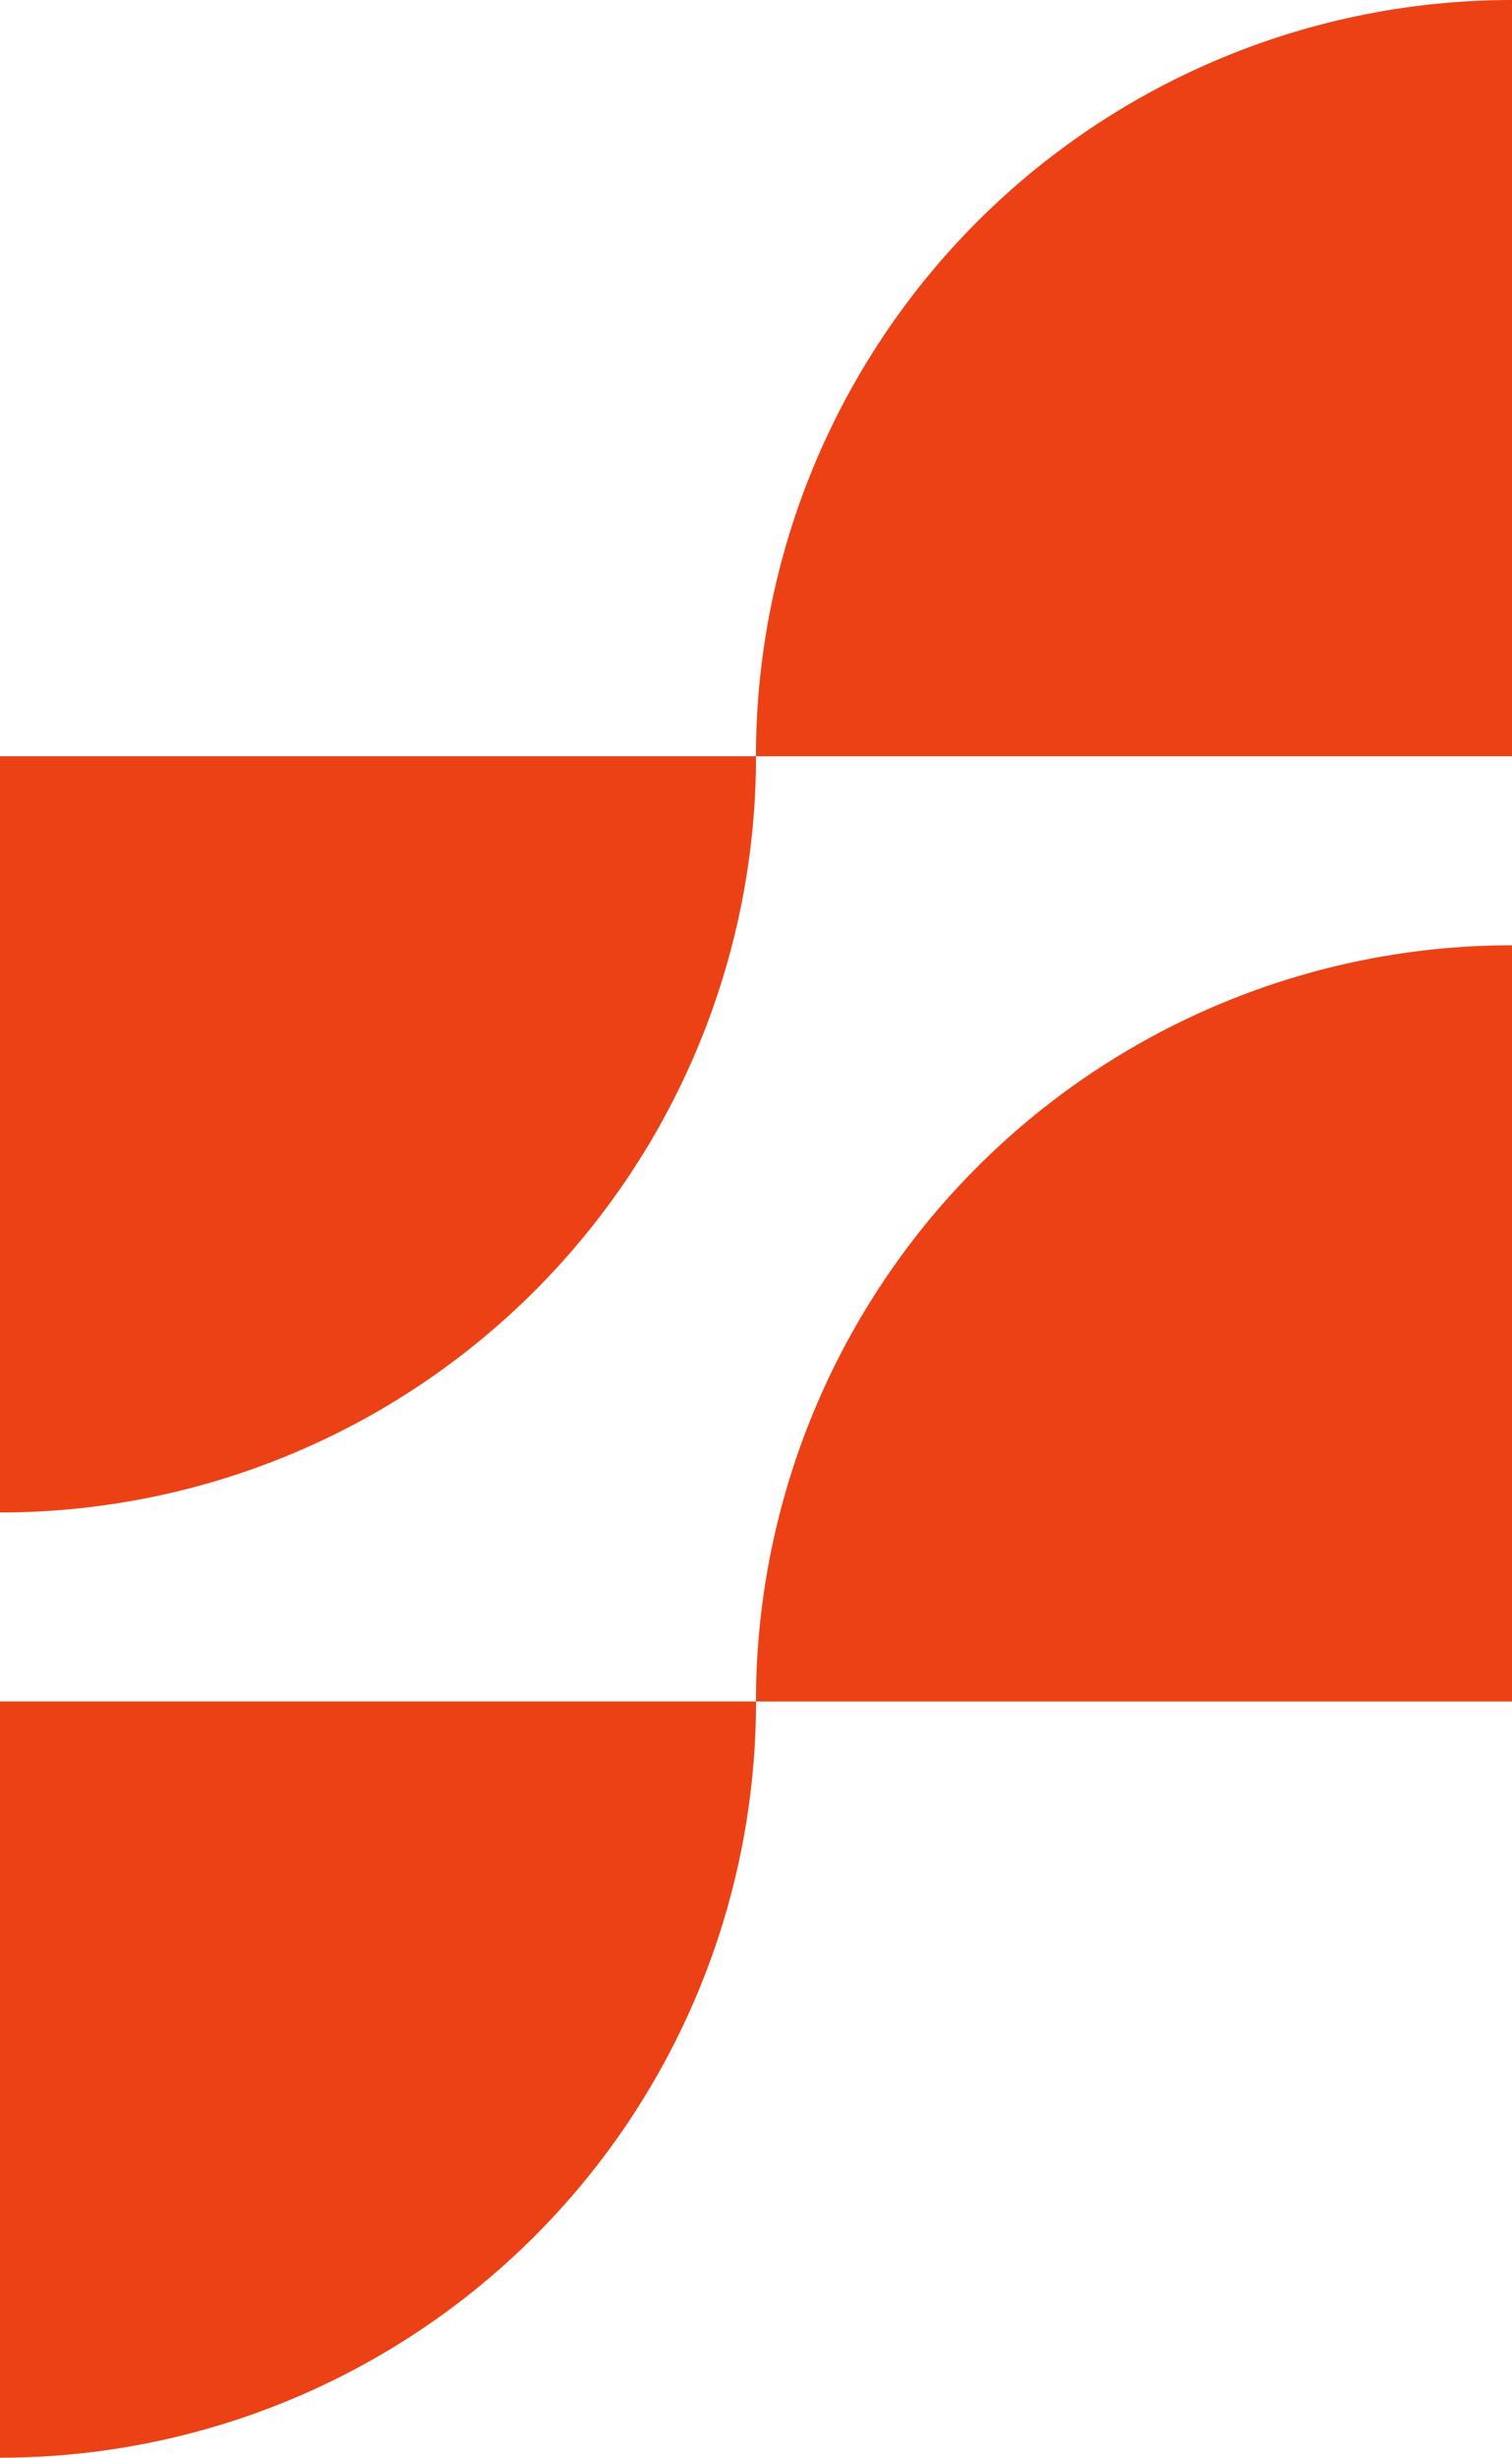 <svg xmlns="http://www.w3.org/2000/svg" width="27.427" height="44.569" viewBox="0 0 27.427 44.569">
  <g id="Group_28462" data-name="Group 28462" transform="translate(0 0)">
    <path id="Path_10287" data-name="Path 10287" d="M35.183,26.836V40.55H21.469A13.715,13.715,0,0,1,35.183,26.836" transform="translate(-7.756 -9.694)" fill="#ec4115"/>
    <path id="Path_10288" data-name="Path 10288" d="M0,62.019V48.305H13.714A13.713,13.713,0,0,1,0,62.019" transform="translate(0 -17.45)" fill="#ec4115"/>
    <path id="Path_10289" data-name="Path 10289" d="M35.183,0V13.714H21.469A13.714,13.714,0,0,1,35.183,0" transform="translate(-7.756 0)" fill="#ec4115"/>
    <path id="Path_10290" data-name="Path 10290" d="M0,35.184V21.47H13.714A13.714,13.714,0,0,1,0,35.184" transform="translate(0 -7.756)" fill="#ec4115"/>
  </g>
</svg>
